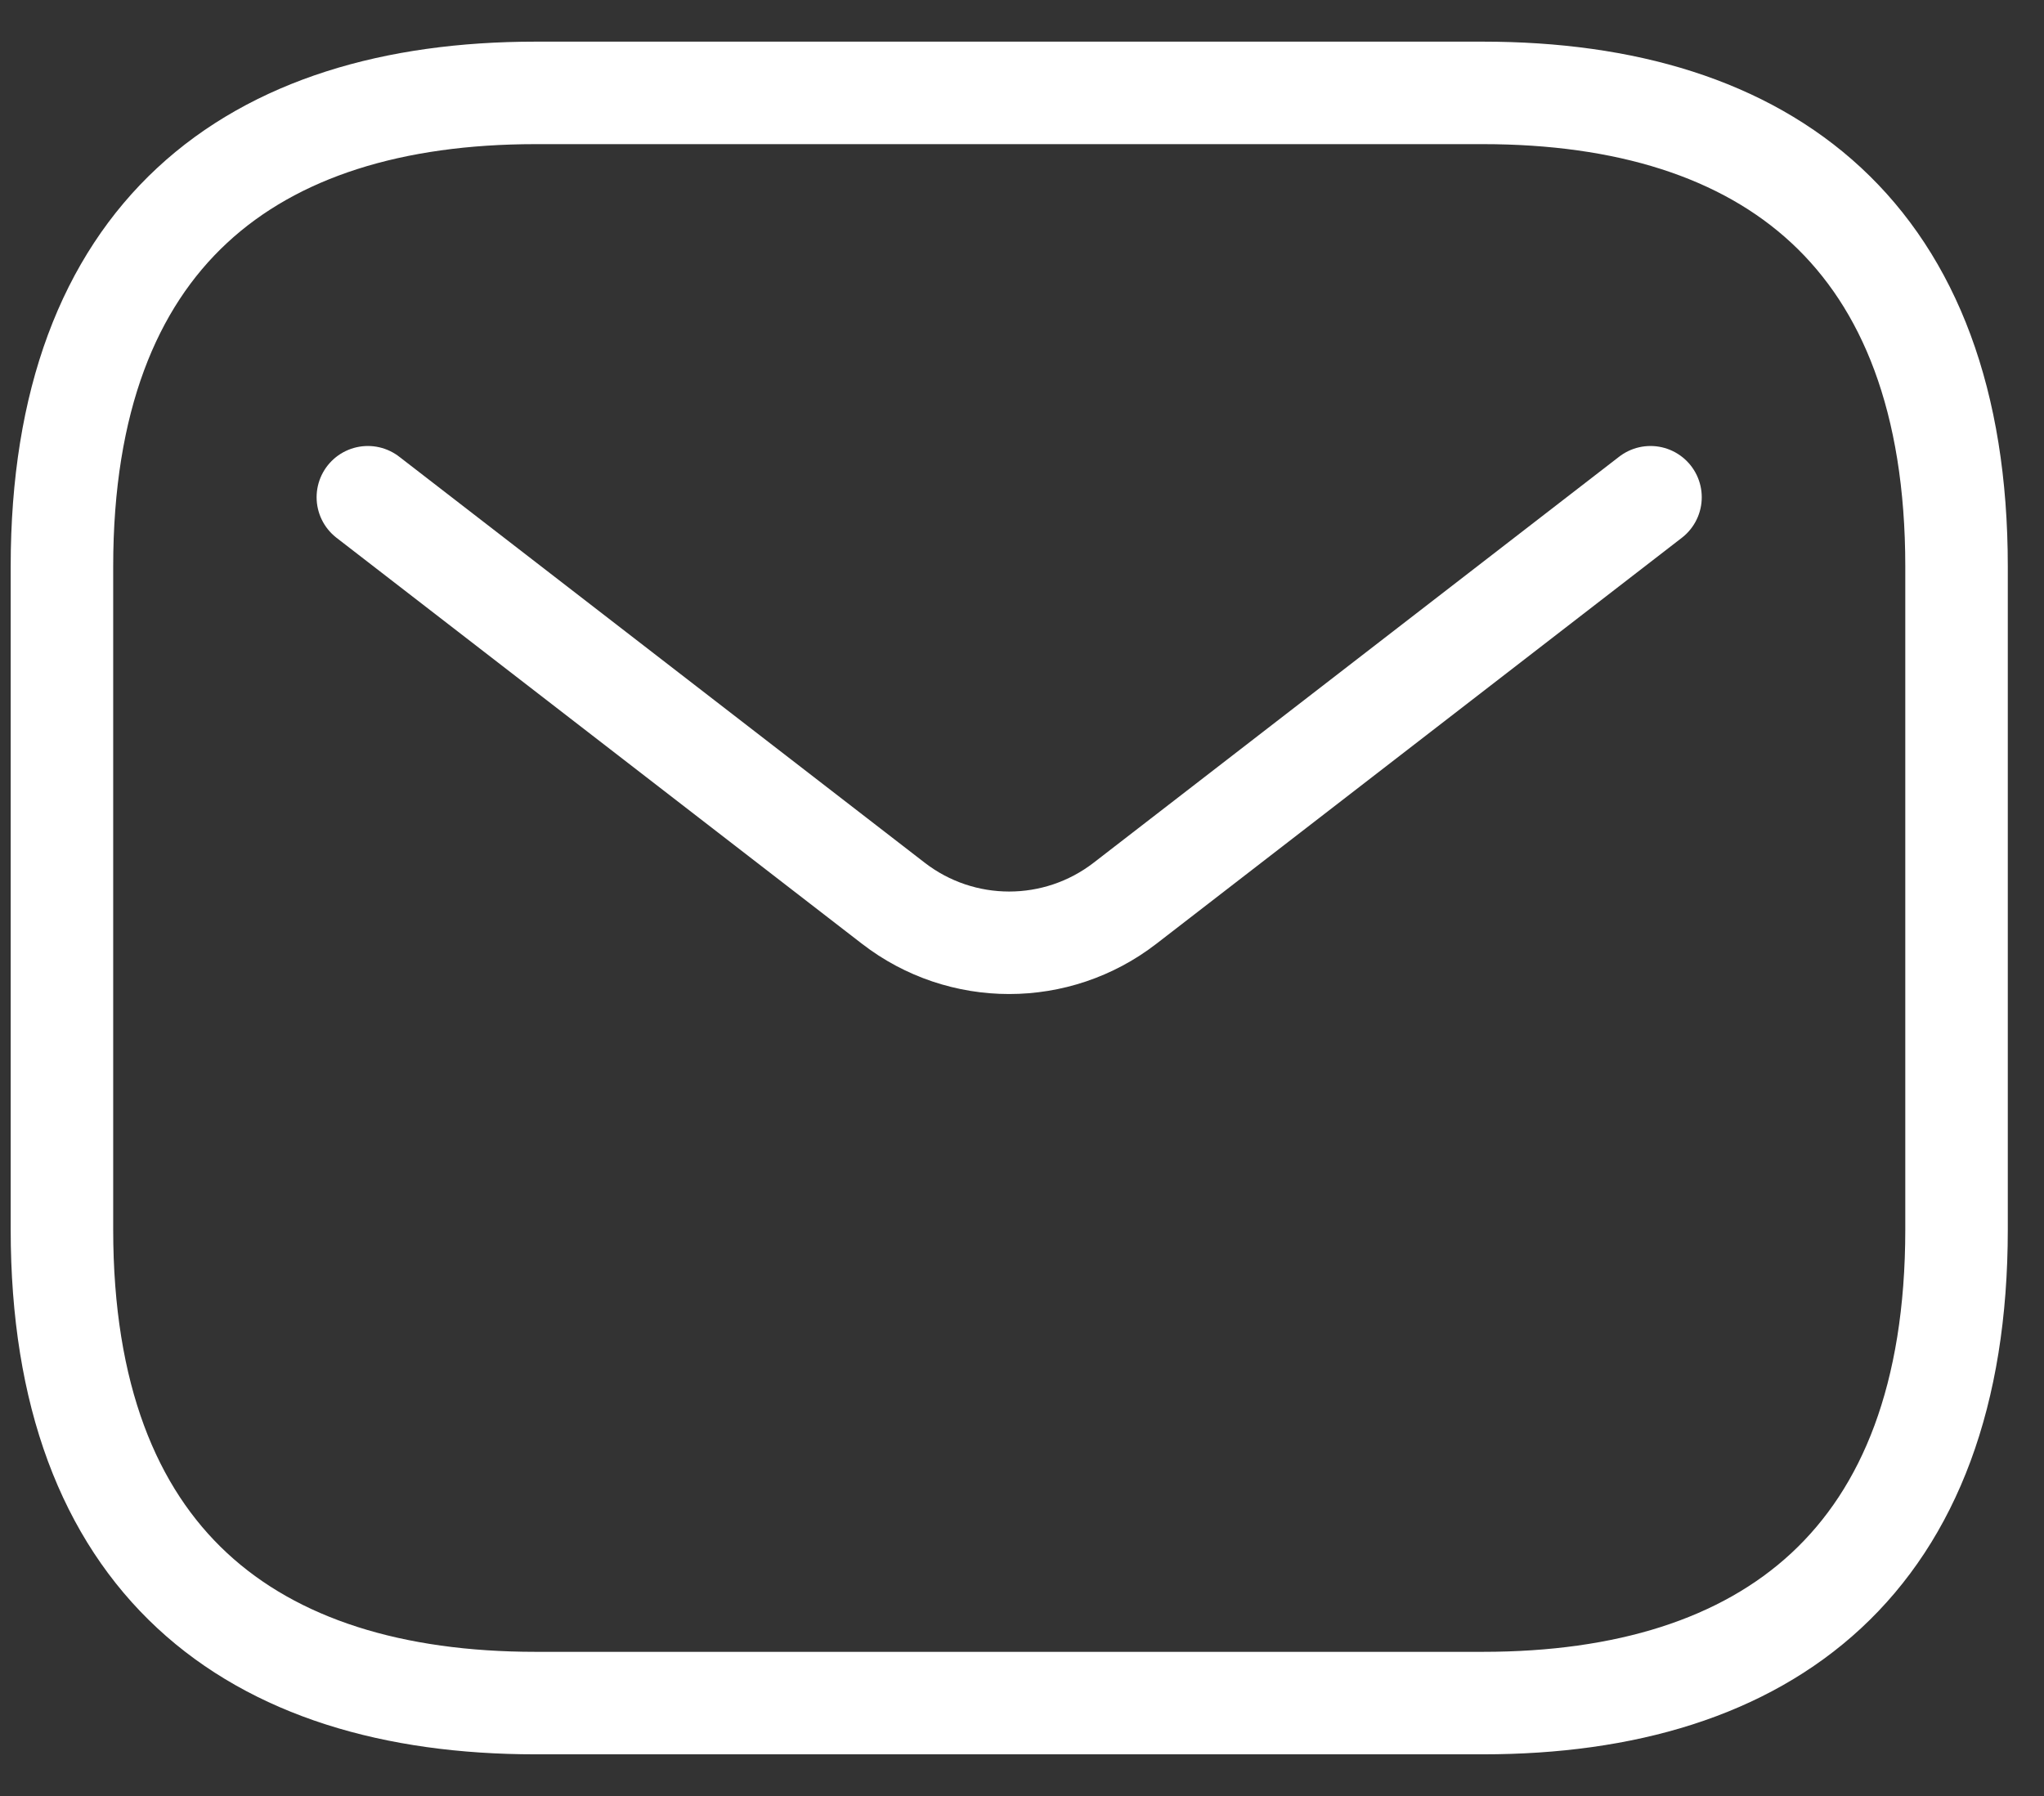 <svg width="33" height="29" viewBox="0 0 33 29" fill="none" xmlns="http://www.w3.org/2000/svg">
<rect x="0" y="0" width="33" height="29" fill="#333333" stroke="none"/>
<path d="M23.941 27.5H8.647C4.059 27.5 1 25.206 1 19.853V9.147C1 3.794 4.059 1.5 8.647 1.5H23.941C28.529 1.5 31.588 3.794 31.588 9.147V19.853C31.588 25.206 28.529 27.5 23.941 27.5Z" stroke="white" stroke-width="1.655" stroke-miterlimit="10" stroke-linecap="round" stroke-linejoin="round"/>
<path d="M26.647 8.029L18.163 14.585C17.062 15.436 15.524 15.436 14.423 14.585L5.939 8.029" stroke="white" stroke-width="1.655" stroke-linecap="round"/>
</svg>
